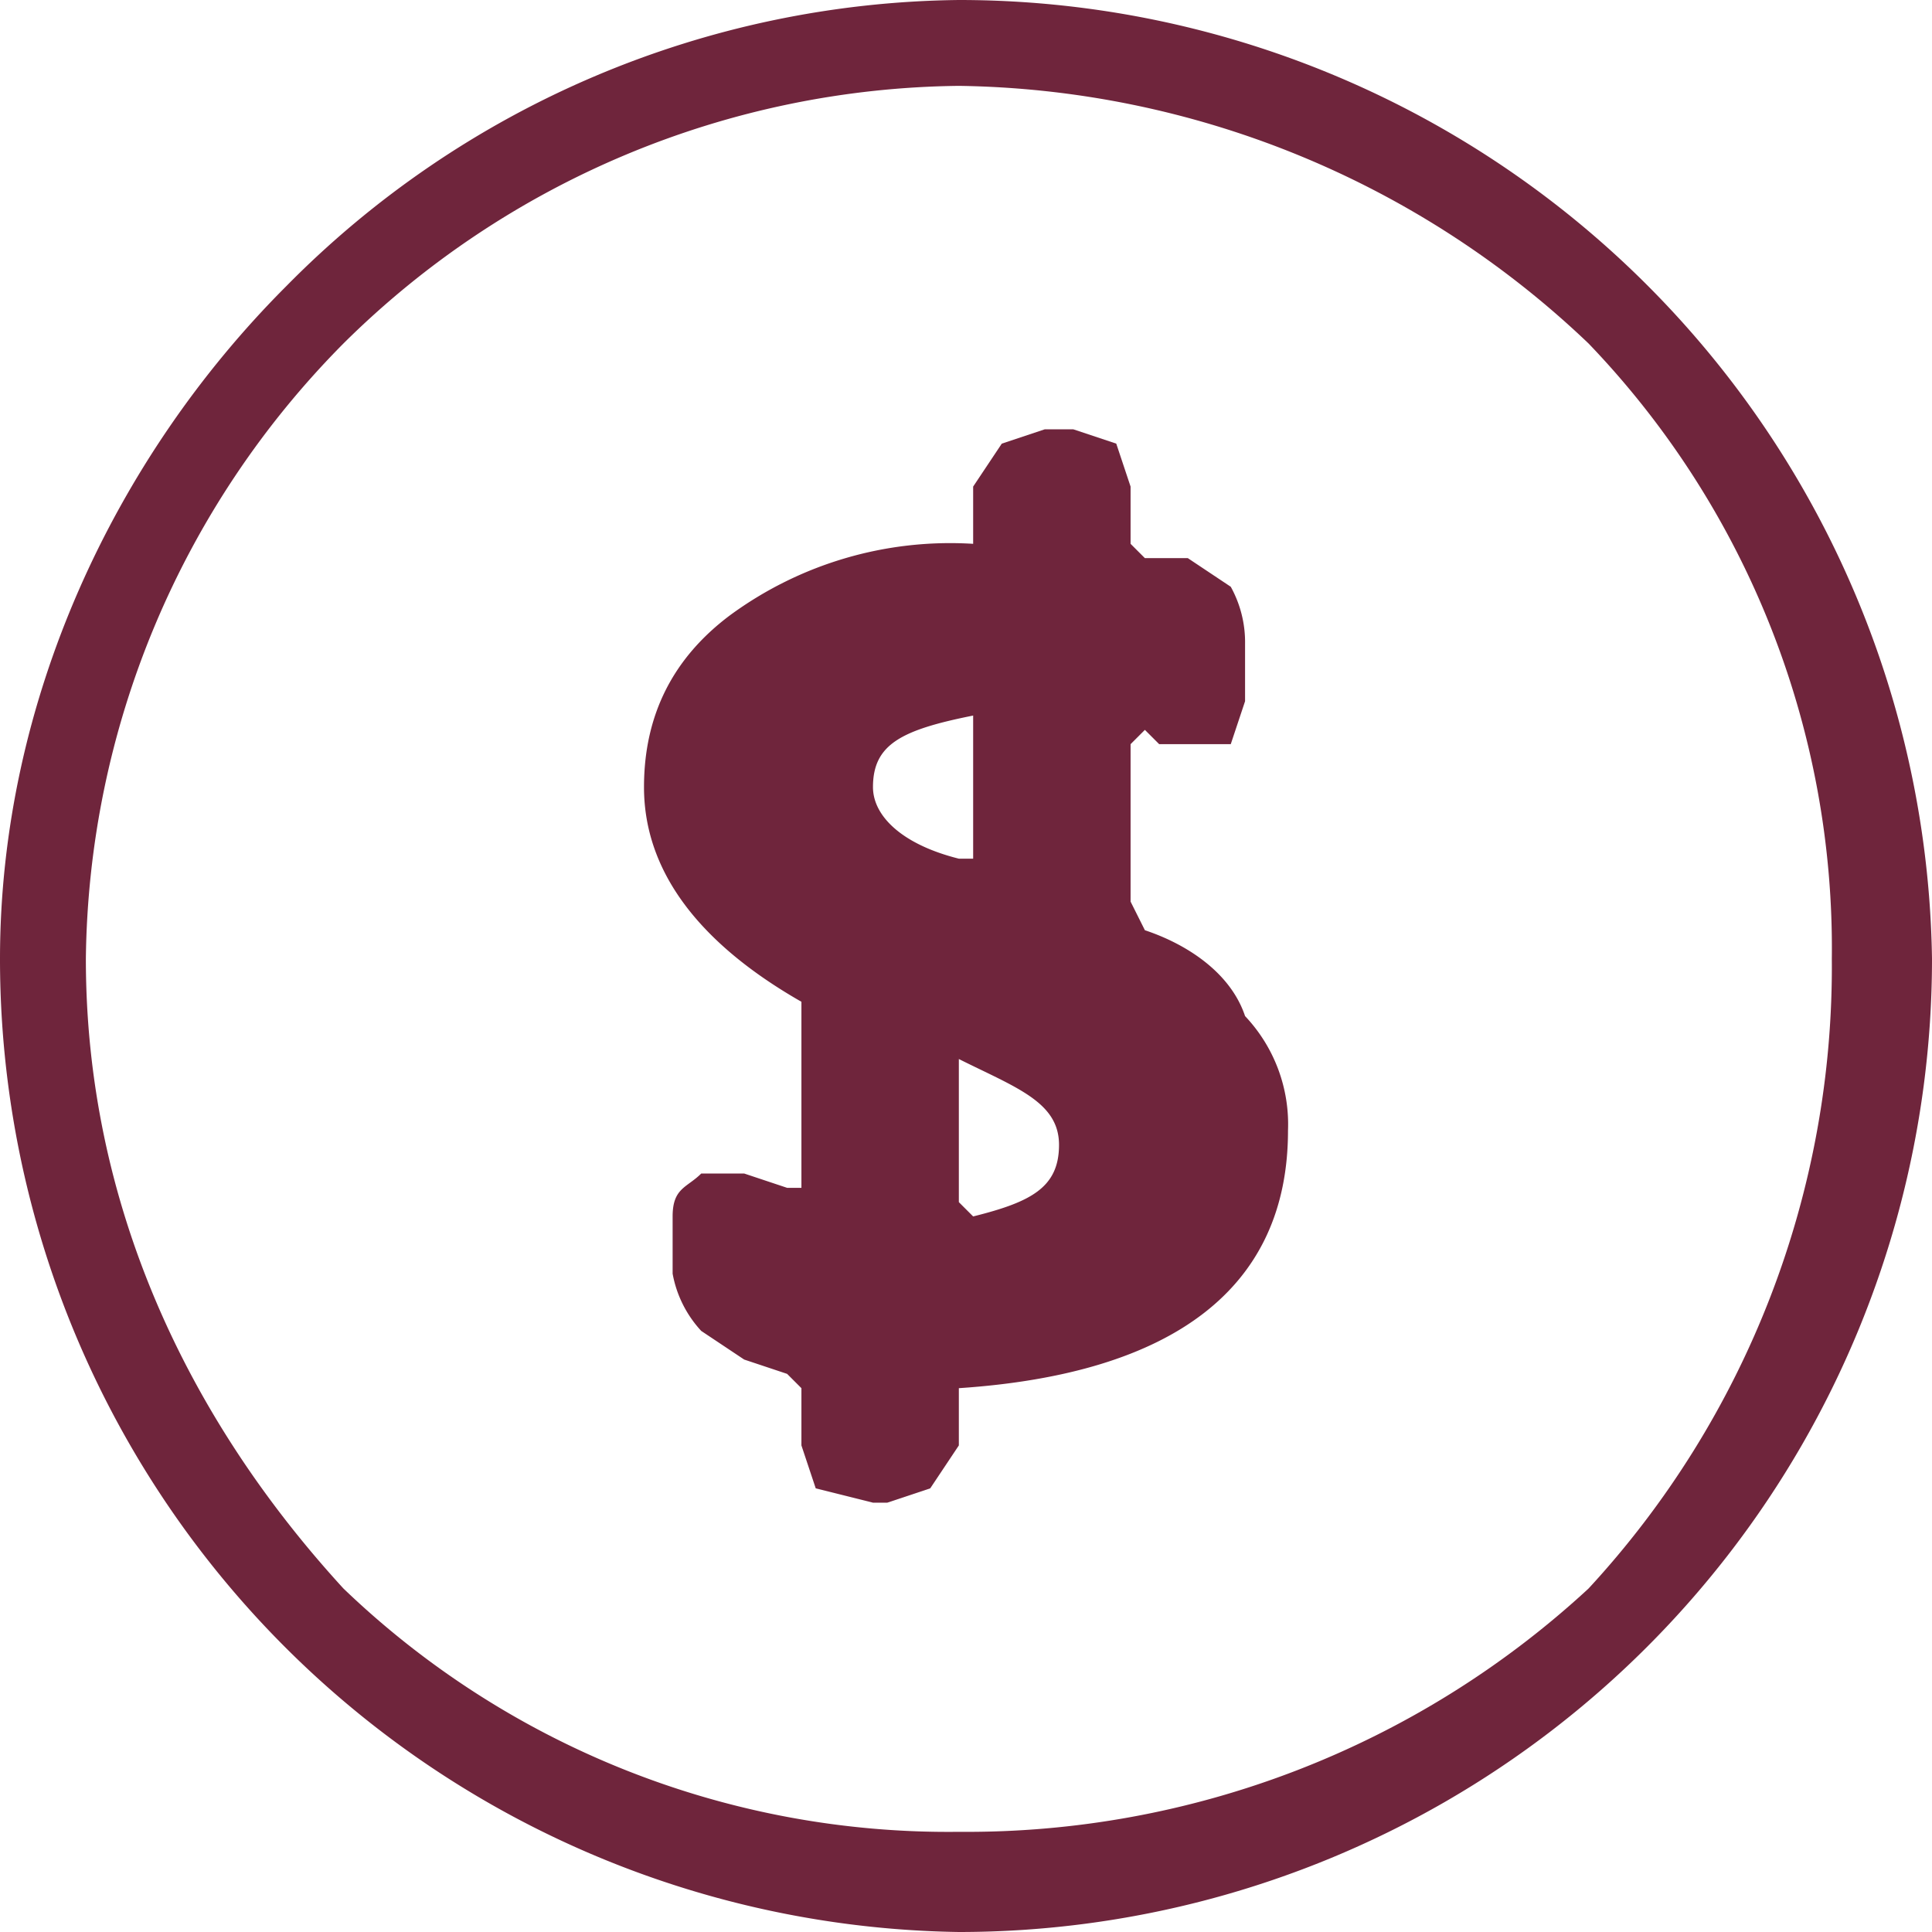 <svg xmlns="http://www.w3.org/2000/svg" width="30" height="30" viewBox="0 0 0.135 0.135" shape-rendering="geometricPrecision" text-rendering="geometricPrecision" image-rendering="optimizeQuality" fill-rule="evenodd" clip-rule="evenodd"><defs><style>.fil0{fill:#6f253c;fill-rule:nonzero}</style></defs><g id="Camada_x0020_1"><g id="_3030185351296"><path class="fil0" d="M.067 0a.068.068 0 0 1 .068.067.068.068 0 0 1-.068.068A.068.068 0 0 1 0 .067C0 .049.008.032.02.02A.067.067 0 0 1 .067 0zm.044.024A.065.065 0 0 0 .067.006a.062.062 0 0 0-.043.018.062.062 0 0 0-.018.043c0 .017.007.032.018.044a.061.061 0 0 0 .043.017.064.064 0 0 0 .044-.017.064.064 0 0 0 .017-.044.061.061 0 0 0-.017-.043z"/><path class="fil0" d="M.068.085C.072.084.074.083.074.08S.071.076.067.074v.01l.001.001zm0-.035C.063.051.061.052.061.055c0 .002.002.004.006.005h.001V.05zM.08.065c.003.001.006.003.007.006A.011.011 0 0 1 .09.079C.09.09.082.096.067.097v.004L.065.104.062.105H.061L.057.104.056.101V.097L.055.096.052.095.049.093A.008.008 0 0 1 .047.089V.085c0-.002.001-.002.002-.003h.003l.003.001h.001V.07C.049.066.045.061.045.055.045.05.047.046.051.043A.026.026 0 0 1 .068.038V.034L.07.031.073.03h.002l.003.001.001.003v.004L.08.039h.003l.003.002a.008.008 0 0 1 .001.004v.004L.086.052H.081L.08.051.079.052v.011L.08.065z"/></g></g></svg>